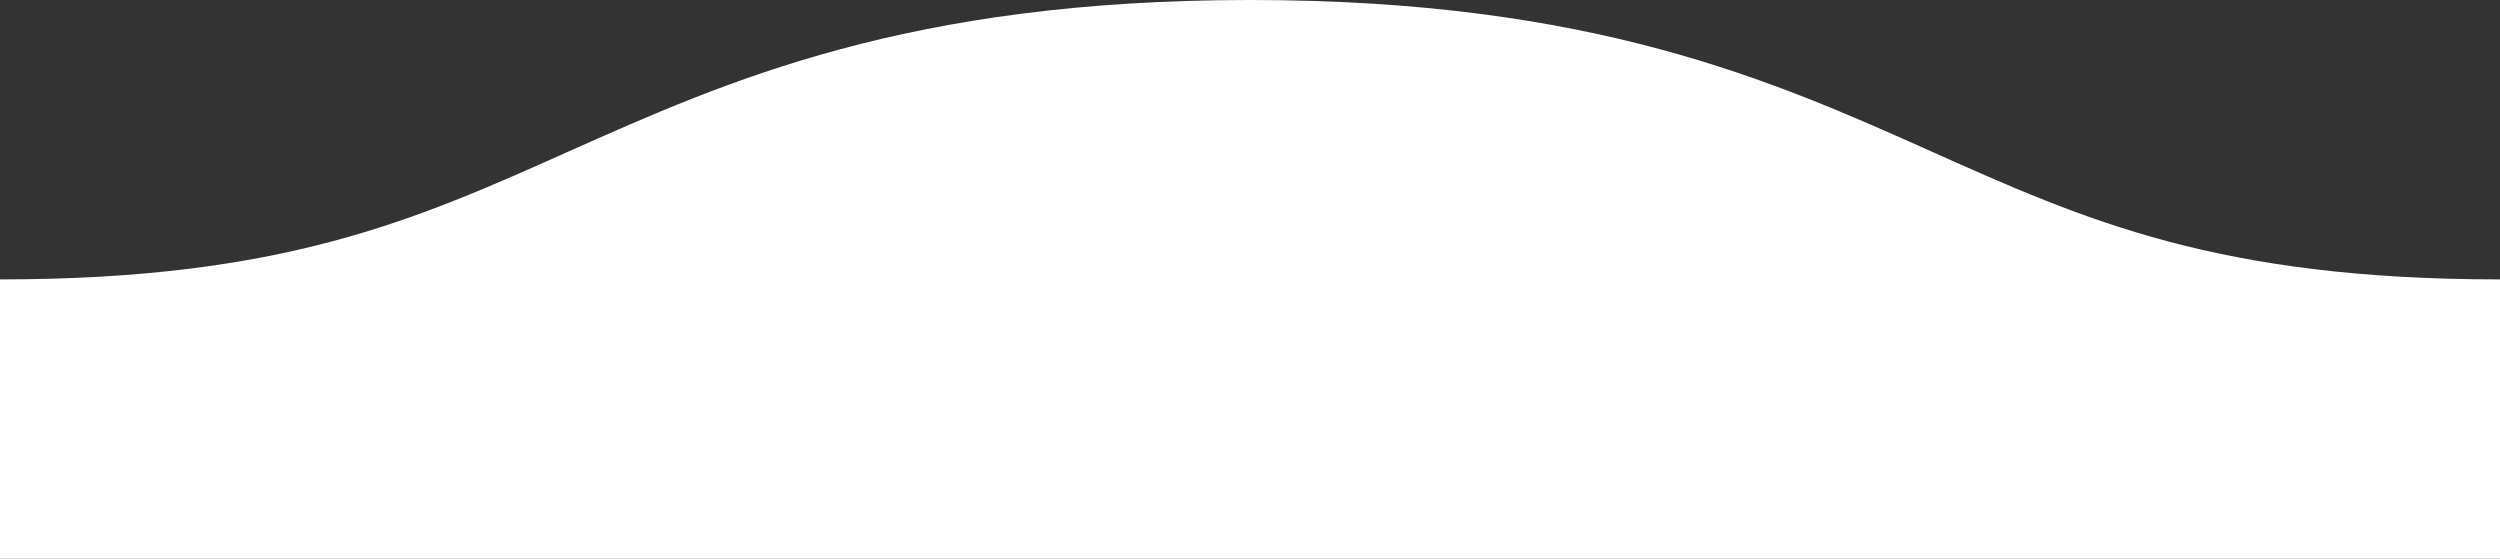 <svg width="85" height="19" fill="none" xmlns="http://www.w3.org/2000/svg"><rect width="100%" height="100%" fill="#333333" stroke="none"/><path d="M85 9.5c-9.609 0-14.11-2.014-19.313-4.341C60.275 2.736 54.141 0 42.5 0 30.859 0 24.725 2.745 19.313 5.159 14.11 7.486 9.609 9.5 0 9.5V19h85V9.5Z" fill="#FFF"/></svg>